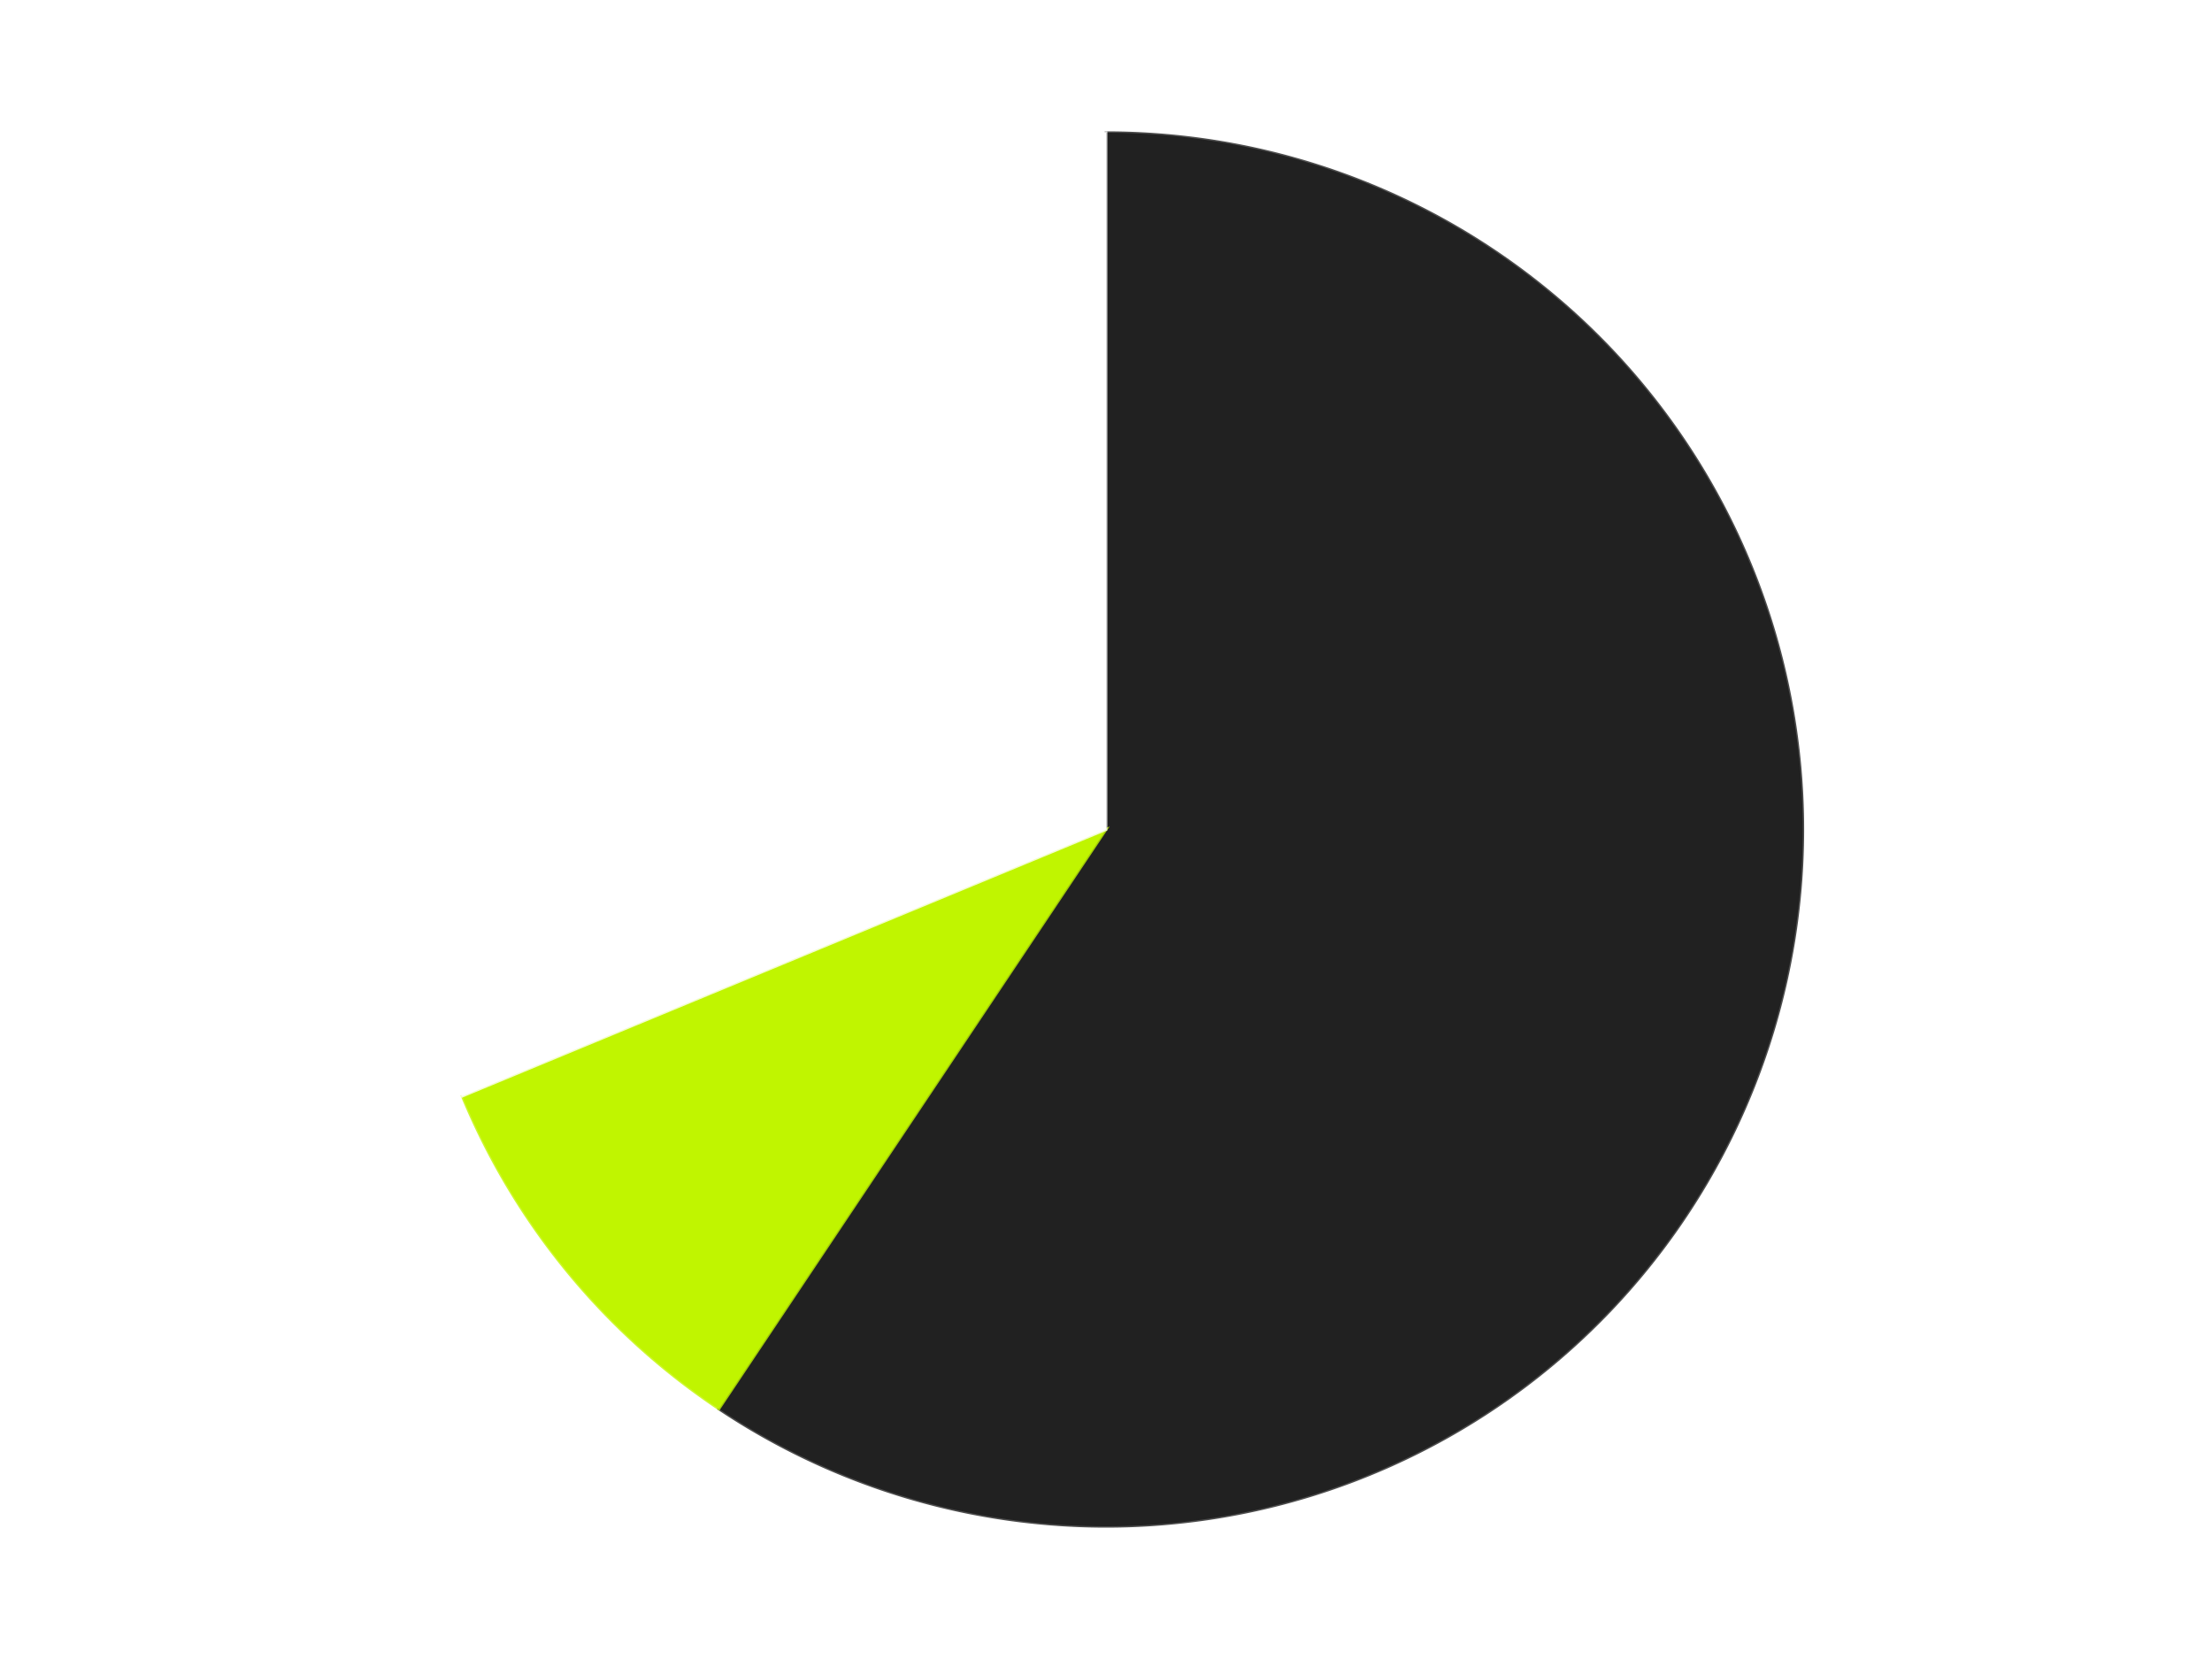 <?xml version='1.0' encoding='utf-8'?>
<svg xmlns="http://www.w3.org/2000/svg" xmlns:xlink="http://www.w3.org/1999/xlink" id="chart-a5f5444a-bb66-48b4-bc24-bc169dcca50c" class="pygal-chart" viewBox="0 0 800 600"><!--Generated with pygal 3.0.4 (lxml) ©Kozea 2012-2016 on 2024-07-06--><!--http://pygal.org--><!--http://github.com/Kozea/pygal--><defs><style type="text/css">#chart-a5f5444a-bb66-48b4-bc24-bc169dcca50c{-webkit-user-select:none;-webkit-font-smoothing:antialiased;font-family:Consolas,"Liberation Mono",Menlo,Courier,monospace}#chart-a5f5444a-bb66-48b4-bc24-bc169dcca50c .title{font-family:Consolas,"Liberation Mono",Menlo,Courier,monospace;font-size:16px}#chart-a5f5444a-bb66-48b4-bc24-bc169dcca50c .legends .legend text{font-family:Consolas,"Liberation Mono",Menlo,Courier,monospace;font-size:14px}#chart-a5f5444a-bb66-48b4-bc24-bc169dcca50c .axis text{font-family:Consolas,"Liberation Mono",Menlo,Courier,monospace;font-size:10px}#chart-a5f5444a-bb66-48b4-bc24-bc169dcca50c .axis text.major{font-family:Consolas,"Liberation Mono",Menlo,Courier,monospace;font-size:10px}#chart-a5f5444a-bb66-48b4-bc24-bc169dcca50c .text-overlay text.value{font-family:Consolas,"Liberation Mono",Menlo,Courier,monospace;font-size:16px}#chart-a5f5444a-bb66-48b4-bc24-bc169dcca50c .text-overlay text.label{font-family:Consolas,"Liberation Mono",Menlo,Courier,monospace;font-size:10px}#chart-a5f5444a-bb66-48b4-bc24-bc169dcca50c .tooltip{font-family:Consolas,"Liberation Mono",Menlo,Courier,monospace;font-size:14px}#chart-a5f5444a-bb66-48b4-bc24-bc169dcca50c text.no_data{font-family:Consolas,"Liberation Mono",Menlo,Courier,monospace;font-size:64px}
#chart-a5f5444a-bb66-48b4-bc24-bc169dcca50c{background-color:transparent}#chart-a5f5444a-bb66-48b4-bc24-bc169dcca50c path,#chart-a5f5444a-bb66-48b4-bc24-bc169dcca50c line,#chart-a5f5444a-bb66-48b4-bc24-bc169dcca50c rect,#chart-a5f5444a-bb66-48b4-bc24-bc169dcca50c circle{-webkit-transition:150ms;-moz-transition:150ms;transition:150ms}#chart-a5f5444a-bb66-48b4-bc24-bc169dcca50c .graph &gt; .background{fill:transparent}#chart-a5f5444a-bb66-48b4-bc24-bc169dcca50c .plot &gt; .background{fill:transparent}#chart-a5f5444a-bb66-48b4-bc24-bc169dcca50c .graph{fill:rgba(0,0,0,.87)}#chart-a5f5444a-bb66-48b4-bc24-bc169dcca50c text.no_data{fill:rgba(0,0,0,1)}#chart-a5f5444a-bb66-48b4-bc24-bc169dcca50c .title{fill:rgba(0,0,0,1)}#chart-a5f5444a-bb66-48b4-bc24-bc169dcca50c .legends .legend text{fill:rgba(0,0,0,.87)}#chart-a5f5444a-bb66-48b4-bc24-bc169dcca50c .legends .legend:hover text{fill:rgba(0,0,0,1)}#chart-a5f5444a-bb66-48b4-bc24-bc169dcca50c .axis .line{stroke:rgba(0,0,0,1)}#chart-a5f5444a-bb66-48b4-bc24-bc169dcca50c .axis .guide.line{stroke:rgba(0,0,0,.54)}#chart-a5f5444a-bb66-48b4-bc24-bc169dcca50c .axis .major.line{stroke:rgba(0,0,0,.87)}#chart-a5f5444a-bb66-48b4-bc24-bc169dcca50c .axis text.major{fill:rgba(0,0,0,1)}#chart-a5f5444a-bb66-48b4-bc24-bc169dcca50c .axis.y .guides:hover .guide.line,#chart-a5f5444a-bb66-48b4-bc24-bc169dcca50c .line-graph .axis.x .guides:hover .guide.line,#chart-a5f5444a-bb66-48b4-bc24-bc169dcca50c .stackedline-graph .axis.x .guides:hover .guide.line,#chart-a5f5444a-bb66-48b4-bc24-bc169dcca50c .xy-graph .axis.x .guides:hover .guide.line{stroke:rgba(0,0,0,1)}#chart-a5f5444a-bb66-48b4-bc24-bc169dcca50c .axis .guides:hover text{fill:rgba(0,0,0,1)}#chart-a5f5444a-bb66-48b4-bc24-bc169dcca50c .reactive{fill-opacity:1.0;stroke-opacity:.8;stroke-width:1}#chart-a5f5444a-bb66-48b4-bc24-bc169dcca50c .ci{stroke:rgba(0,0,0,.87)}#chart-a5f5444a-bb66-48b4-bc24-bc169dcca50c .reactive.active,#chart-a5f5444a-bb66-48b4-bc24-bc169dcca50c .active .reactive{fill-opacity:0.6;stroke-opacity:.9;stroke-width:4}#chart-a5f5444a-bb66-48b4-bc24-bc169dcca50c .ci .reactive.active{stroke-width:1.5}#chart-a5f5444a-bb66-48b4-bc24-bc169dcca50c .series text{fill:rgba(0,0,0,1)}#chart-a5f5444a-bb66-48b4-bc24-bc169dcca50c .tooltip rect{fill:transparent;stroke:rgba(0,0,0,1);-webkit-transition:opacity 150ms;-moz-transition:opacity 150ms;transition:opacity 150ms}#chart-a5f5444a-bb66-48b4-bc24-bc169dcca50c .tooltip .label{fill:rgba(0,0,0,.87)}#chart-a5f5444a-bb66-48b4-bc24-bc169dcca50c .tooltip .label{fill:rgba(0,0,0,.87)}#chart-a5f5444a-bb66-48b4-bc24-bc169dcca50c .tooltip .legend{font-size:.8em;fill:rgba(0,0,0,.54)}#chart-a5f5444a-bb66-48b4-bc24-bc169dcca50c .tooltip .x_label{font-size:.6em;fill:rgba(0,0,0,1)}#chart-a5f5444a-bb66-48b4-bc24-bc169dcca50c .tooltip .xlink{font-size:.5em;text-decoration:underline}#chart-a5f5444a-bb66-48b4-bc24-bc169dcca50c .tooltip .value{font-size:1.5em}#chart-a5f5444a-bb66-48b4-bc24-bc169dcca50c .bound{font-size:.5em}#chart-a5f5444a-bb66-48b4-bc24-bc169dcca50c .max-value{font-size:.75em;fill:rgba(0,0,0,.54)}#chart-a5f5444a-bb66-48b4-bc24-bc169dcca50c .map-element{fill:transparent;stroke:rgba(0,0,0,.54) !important}#chart-a5f5444a-bb66-48b4-bc24-bc169dcca50c .map-element .reactive{fill-opacity:inherit;stroke-opacity:inherit}#chart-a5f5444a-bb66-48b4-bc24-bc169dcca50c .color-0,#chart-a5f5444a-bb66-48b4-bc24-bc169dcca50c .color-0 a:visited{stroke:#F44336;fill:#F44336}#chart-a5f5444a-bb66-48b4-bc24-bc169dcca50c .color-1,#chart-a5f5444a-bb66-48b4-bc24-bc169dcca50c .color-1 a:visited{stroke:#3F51B5;fill:#3F51B5}#chart-a5f5444a-bb66-48b4-bc24-bc169dcca50c .color-2,#chart-a5f5444a-bb66-48b4-bc24-bc169dcca50c .color-2 a:visited{stroke:#009688;fill:#009688}#chart-a5f5444a-bb66-48b4-bc24-bc169dcca50c .text-overlay .color-0 text{fill:black}#chart-a5f5444a-bb66-48b4-bc24-bc169dcca50c .text-overlay .color-1 text{fill:black}#chart-a5f5444a-bb66-48b4-bc24-bc169dcca50c .text-overlay .color-2 text{fill:black}
#chart-a5f5444a-bb66-48b4-bc24-bc169dcca50c text.no_data{text-anchor:middle}#chart-a5f5444a-bb66-48b4-bc24-bc169dcca50c .guide.line{fill:none}#chart-a5f5444a-bb66-48b4-bc24-bc169dcca50c .centered{text-anchor:middle}#chart-a5f5444a-bb66-48b4-bc24-bc169dcca50c .title{text-anchor:middle}#chart-a5f5444a-bb66-48b4-bc24-bc169dcca50c .legends .legend text{fill-opacity:1}#chart-a5f5444a-bb66-48b4-bc24-bc169dcca50c .axis.x text{text-anchor:middle}#chart-a5f5444a-bb66-48b4-bc24-bc169dcca50c .axis.x:not(.web) text[transform]{text-anchor:start}#chart-a5f5444a-bb66-48b4-bc24-bc169dcca50c .axis.x:not(.web) text[transform].backwards{text-anchor:end}#chart-a5f5444a-bb66-48b4-bc24-bc169dcca50c .axis.y text{text-anchor:end}#chart-a5f5444a-bb66-48b4-bc24-bc169dcca50c .axis.y text[transform].backwards{text-anchor:start}#chart-a5f5444a-bb66-48b4-bc24-bc169dcca50c .axis.y2 text{text-anchor:start}#chart-a5f5444a-bb66-48b4-bc24-bc169dcca50c .axis.y2 text[transform].backwards{text-anchor:end}#chart-a5f5444a-bb66-48b4-bc24-bc169dcca50c .axis .guide.line{stroke-dasharray:4,4;stroke:black}#chart-a5f5444a-bb66-48b4-bc24-bc169dcca50c .axis .major.guide.line{stroke-dasharray:6,6;stroke:black}#chart-a5f5444a-bb66-48b4-bc24-bc169dcca50c .horizontal .axis.y .guide.line,#chart-a5f5444a-bb66-48b4-bc24-bc169dcca50c .horizontal .axis.y2 .guide.line,#chart-a5f5444a-bb66-48b4-bc24-bc169dcca50c .vertical .axis.x .guide.line{opacity:0}#chart-a5f5444a-bb66-48b4-bc24-bc169dcca50c .horizontal .axis.always_show .guide.line,#chart-a5f5444a-bb66-48b4-bc24-bc169dcca50c .vertical .axis.always_show .guide.line{opacity:1 !important}#chart-a5f5444a-bb66-48b4-bc24-bc169dcca50c .axis.y .guides:hover .guide.line,#chart-a5f5444a-bb66-48b4-bc24-bc169dcca50c .axis.y2 .guides:hover .guide.line,#chart-a5f5444a-bb66-48b4-bc24-bc169dcca50c .axis.x .guides:hover .guide.line{opacity:1}#chart-a5f5444a-bb66-48b4-bc24-bc169dcca50c .axis .guides:hover text{opacity:1}#chart-a5f5444a-bb66-48b4-bc24-bc169dcca50c .nofill{fill:none}#chart-a5f5444a-bb66-48b4-bc24-bc169dcca50c .subtle-fill{fill-opacity:.2}#chart-a5f5444a-bb66-48b4-bc24-bc169dcca50c .dot{stroke-width:1px;fill-opacity:1;stroke-opacity:1}#chart-a5f5444a-bb66-48b4-bc24-bc169dcca50c .dot.active{stroke-width:5px}#chart-a5f5444a-bb66-48b4-bc24-bc169dcca50c .dot.negative{fill:transparent}#chart-a5f5444a-bb66-48b4-bc24-bc169dcca50c text,#chart-a5f5444a-bb66-48b4-bc24-bc169dcca50c tspan{stroke:none !important}#chart-a5f5444a-bb66-48b4-bc24-bc169dcca50c .series text.active{opacity:1}#chart-a5f5444a-bb66-48b4-bc24-bc169dcca50c .tooltip rect{fill-opacity:.95;stroke-width:.5}#chart-a5f5444a-bb66-48b4-bc24-bc169dcca50c .tooltip text{fill-opacity:1}#chart-a5f5444a-bb66-48b4-bc24-bc169dcca50c .showable{visibility:hidden}#chart-a5f5444a-bb66-48b4-bc24-bc169dcca50c .showable.shown{visibility:visible}#chart-a5f5444a-bb66-48b4-bc24-bc169dcca50c .gauge-background{fill:rgba(229,229,229,1);stroke:none}#chart-a5f5444a-bb66-48b4-bc24-bc169dcca50c .bg-lines{stroke:transparent;stroke-width:2px}</style><script type="text/javascript">window.pygal = window.pygal || {};window.pygal.config = window.pygal.config || {};window.pygal.config['a5f5444a-bb66-48b4-bc24-bc169dcca50c'] = {"allow_interruptions": false, "box_mode": "extremes", "classes": ["pygal-chart"], "css": ["file://style.css", "file://graph.css"], "defs": [], "disable_xml_declaration": false, "dots_size": 2.5, "dynamic_print_values": false, "explicit_size": false, "fill": false, "force_uri_protocol": "https", "formatter": null, "half_pie": false, "height": 600, "include_x_axis": false, "inner_radius": 0, "interpolate": null, "interpolation_parameters": {}, "interpolation_precision": 250, "inverse_y_axis": false, "js": ["//kozea.github.io/pygal.js/2.0.x/pygal-tooltips.min.js"], "legend_at_bottom": false, "legend_at_bottom_columns": null, "legend_box_size": 12, "logarithmic": false, "margin": 20, "margin_bottom": null, "margin_left": null, "margin_right": null, "margin_top": null, "max_scale": 16, "min_scale": 4, "missing_value_fill_truncation": "x", "no_data_text": "No data", "no_prefix": false, "order_min": null, "pretty_print": false, "print_labels": false, "print_values": false, "print_values_position": "center", "print_zeroes": true, "range": null, "rounded_bars": null, "secondary_range": null, "show_dots": true, "show_legend": false, "show_minor_x_labels": true, "show_minor_y_labels": true, "show_only_major_dots": false, "show_x_guides": false, "show_x_labels": true, "show_y_guides": true, "show_y_labels": true, "spacing": 10, "stack_from_top": false, "strict": false, "stroke": true, "stroke_style": null, "style": {"background": "transparent", "ci_colors": [], "colors": ["#F44336", "#3F51B5", "#009688", "#FFC107", "#FF5722", "#9C27B0", "#03A9F4", "#8BC34A", "#FF9800", "#E91E63", "#2196F3", "#4CAF50", "#FFEB3B", "#673AB7", "#00BCD4", "#CDDC39", "#9E9E9E", "#607D8B"], "dot_opacity": "1", "font_family": "Consolas, \"Liberation Mono\", Menlo, Courier, monospace", "foreground": "rgba(0, 0, 0, .87)", "foreground_strong": "rgba(0, 0, 0, 1)", "foreground_subtle": "rgba(0, 0, 0, .54)", "guide_stroke_color": "black", "guide_stroke_dasharray": "4,4", "label_font_family": "Consolas, \"Liberation Mono\", Menlo, Courier, monospace", "label_font_size": 10, "legend_font_family": "Consolas, \"Liberation Mono\", Menlo, Courier, monospace", "legend_font_size": 14, "major_guide_stroke_color": "black", "major_guide_stroke_dasharray": "6,6", "major_label_font_family": "Consolas, \"Liberation Mono\", Menlo, Courier, monospace", "major_label_font_size": 10, "no_data_font_family": "Consolas, \"Liberation Mono\", Menlo, Courier, monospace", "no_data_font_size": 64, "opacity": "1.0", "opacity_hover": "0.6", "plot_background": "transparent", "stroke_opacity": ".8", "stroke_opacity_hover": ".9", "stroke_width": "1", "stroke_width_hover": "4", "title_font_family": "Consolas, \"Liberation Mono\", Menlo, Courier, monospace", "title_font_size": 16, "tooltip_font_family": "Consolas, \"Liberation Mono\", Menlo, Courier, monospace", "tooltip_font_size": 14, "transition": "150ms", "value_background": "rgba(229, 229, 229, 1)", "value_colors": [], "value_font_family": "Consolas, \"Liberation Mono\", Menlo, Courier, monospace", "value_font_size": 16, "value_label_font_family": "Consolas, \"Liberation Mono\", Menlo, Courier, monospace", "value_label_font_size": 10}, "title": null, "tooltip_border_radius": 0, "tooltip_fancy_mode": true, "truncate_label": null, "truncate_legend": null, "width": 800, "x_label_rotation": 0, "x_labels": null, "x_labels_major": null, "x_labels_major_count": null, "x_labels_major_every": null, "x_title": null, "xrange": null, "y_label_rotation": 0, "y_labels": null, "y_labels_major": null, "y_labels_major_count": null, "y_labels_major_every": null, "y_title": null, "zero": 0, "legends": ["Black", "Trans-Neon Green", "White"]}</script><script type="text/javascript" xlink:href="https://kozea.github.io/pygal.js/2.0.x/pygal-tooltips.min.js"/></defs><title>Pygal</title><g class="graph pie-graph vertical"><rect x="0" y="0" width="800" height="600" class="background"/><g transform="translate(20, 20)" class="plot"><rect x="0" y="0" width="760" height="560" class="background"/><g class="series serie-0 color-0"><g class="slices"><g class="slice" style="fill: #212121; stroke: #212121"><path d="M380 28 A252 252 0 1 1 239.996 489.53 L380 280 A0 0 0 1 0 380 280 z" class="slice reactive tooltip-trigger"/><desc class="value">19</desc><desc class="x centered">500.57448230225833</desc><desc class="y centered">316.57586933406225</desc></g></g></g><g class="series serie-1 color-1"><g class="slices"><g class="slice" style="fill: #C0F500; stroke: #C0F500"><path d="M239.996 489.53 A252 252 0 0 1 147.182 376.436 L380 280 A0 0 0 0 0 380 280 z" class="slice reactive tooltip-trigger"/><desc class="value">3</desc><desc class="x centered">282.6006828762952</desc><desc class="y centered">359.9335538046194</desc></g></g></g><g class="series serie-2 color-2"><g class="slices"><g class="slice" style="fill: #FFFFFF; stroke: #FFFFFF"><path d="M147.182 376.436 A252 252 0 0 1 380 28 L380 280 A0 0 0 0 0 380 280 z" class="slice reactive tooltip-trigger"/><desc class="value">10</desc><desc class="x centered">275.23482884987925</desc><desc class="y centered">209.99815063953017</desc></g></g></g></g><g class="titles"/><g transform="translate(20, 20)" class="plot overlay"><g class="series serie-0 color-0"/><g class="series serie-1 color-1"/><g class="series serie-2 color-2"/></g><g transform="translate(20, 20)" class="plot text-overlay"><g class="series serie-0 color-0"/><g class="series serie-1 color-1"/><g class="series serie-2 color-2"/></g><g transform="translate(20, 20)" class="plot tooltip-overlay"><g transform="translate(0 0)" style="opacity: 0" class="tooltip"><rect rx="0" ry="0" width="0" height="0" class="tooltip-box"/><g class="text"/></g></g></g></svg>